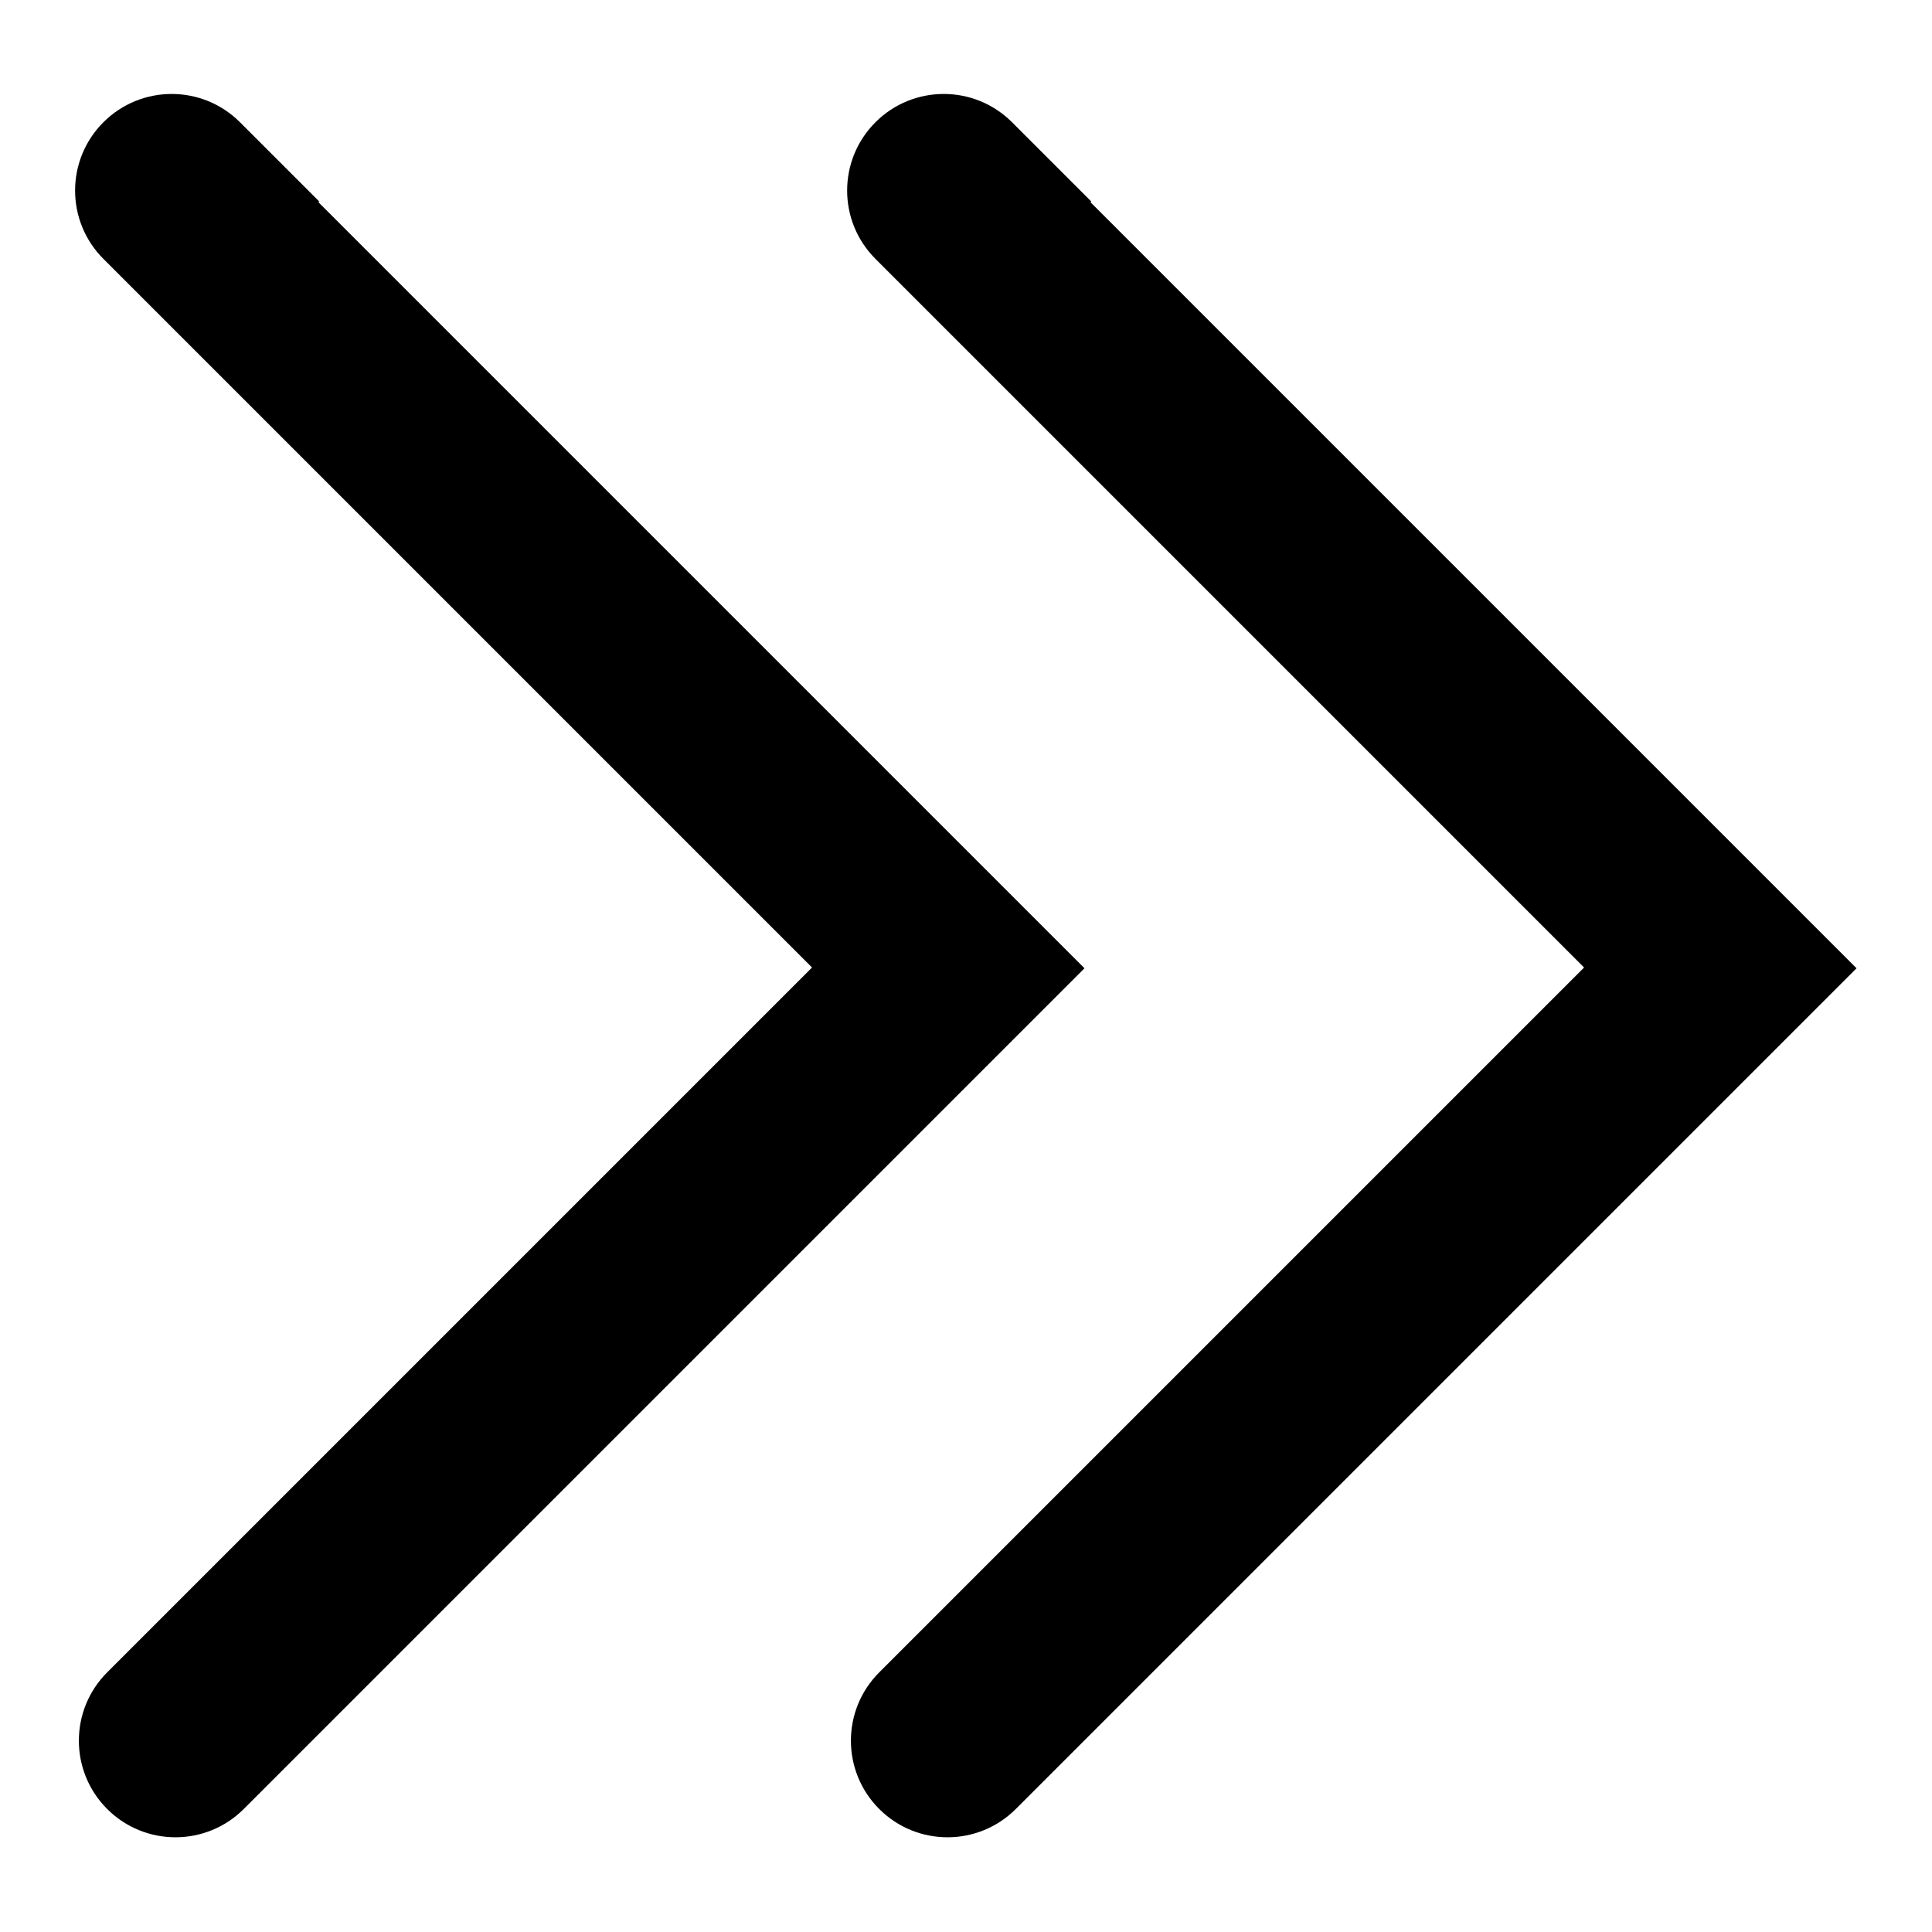 <?xml version="1.0" encoding="utf-8"?>
<!-- Svg Vector Icons : http://www.onlinewebfonts.com/icon -->
<!DOCTYPE svg PUBLIC "-//W3C//DTD SVG 1.1//EN" "http://www.w3.org/Graphics/SVG/1.1/DTD/svg11.dtd">
<svg version="1.1" xmlns="http://www.w3.org/2000/svg" xmlns:xlink="http://www.w3.org/1999/xlink" x="0px" y="0px" viewBox="0 0 256 256" enable-background="new 0 0 256 256" xml:space="preserve">
<g><g><path fill="#000000" d="M246,128.3L134.6,239.7c-5,5-13.1,5-18.1,0c-5-5-5-13.1,0-18.1l93.4-93.4l-93.9-93.9c-5-5-5-13.1,0-18.1c5-5,13.1-5,18.1,0l10.5,10.5l-0.1,0.1L246,128.3L246,128.3z M143.7,128.3L32.3,239.7c-5,5-13.1,5-18.1,0c-5-5-5-13.1,0-18.1l93.4-93.4L13.7,34.3c-5-5-5-13.1,0-18.1c5-5,13.1-5,18.1,0l10.5,10.5l-0.1,0.1L143.7,128.3L143.7,128.3z"/></g></g>
</svg>